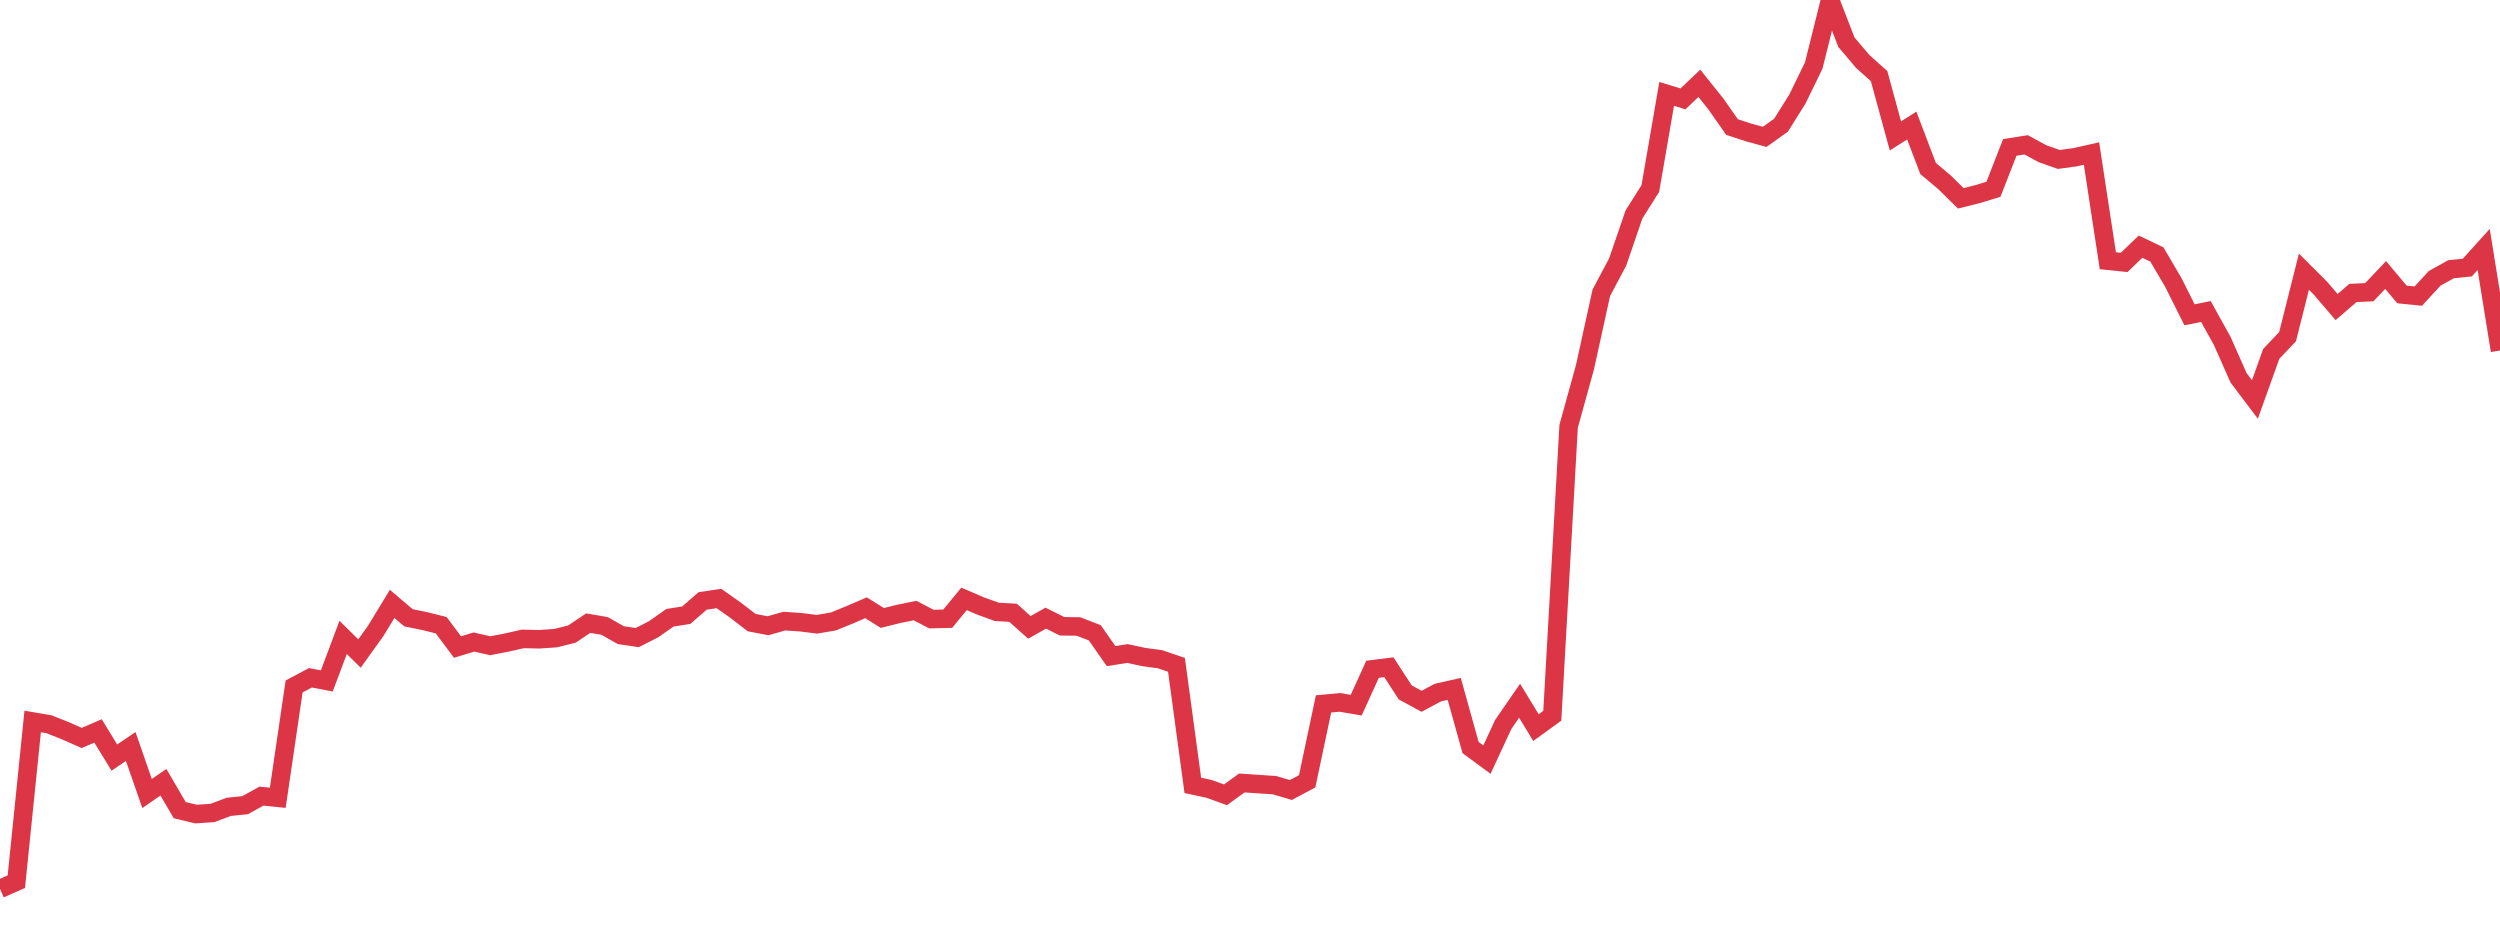 <?xml version="1.0" standalone="no"?>
<!DOCTYPE svg PUBLIC "-//W3C//DTD SVG 1.1//EN" "http://www.w3.org/Graphics/SVG/1.1/DTD/svg11.dtd">
<svg width="135" height="50" viewBox="0 0 135 50" preserveAspectRatio="none" class="sparkline" xmlns="http://www.w3.org/2000/svg"
xmlns:xlink="http://www.w3.org/1999/xlink"><path  class="sparkline--line" d="M 0 48 L 0 48 L 0.882 47.61 L 1.765 38.96 L 2.647 39.11 L 3.529 39.46 L 4.412 39.85 L 5.294 39.47 L 6.176 40.91 L 7.059 40.31 L 7.941 42.85 L 8.824 42.24 L 9.706 43.75 L 10.588 43.96 L 11.471 43.9 L 12.353 43.57 L 13.235 43.48 L 14.118 42.99 L 15 43.08 L 15.882 37.07 L 16.765 36.6 L 17.647 36.77 L 18.529 34.42 L 19.412 35.29 L 20.294 34.06 L 21.176 32.61 L 22.059 33.36 L 22.941 33.54 L 23.824 33.76 L 24.706 34.94 L 25.588 34.67 L 26.471 34.87 L 27.353 34.7 L 28.235 34.5 L 29.118 34.52 L 30 34.46 L 30.882 34.24 L 31.765 33.65 L 32.647 33.8 L 33.529 34.3 L 34.412 34.43 L 35.294 33.98 L 36.176 33.36 L 37.059 33.22 L 37.941 32.45 L 38.824 32.32 L 39.706 32.94 L 40.588 33.62 L 41.471 33.79 L 42.353 33.54 L 43.235 33.6 L 44.118 33.71 L 45 33.56 L 45.882 33.2 L 46.765 32.82 L 47.647 33.37 L 48.529 33.15 L 49.412 32.97 L 50.294 33.43 L 51.176 33.41 L 52.059 32.34 L 52.941 32.72 L 53.824 33.04 L 54.706 33.09 L 55.588 33.88 L 56.471 33.38 L 57.353 33.82 L 58.235 33.83 L 59.118 34.17 L 60 35.43 L 60.882 35.29 L 61.765 35.48 L 62.647 35.6 L 63.529 35.9 L 64.412 42.41 L 65.294 42.6 L 66.176 42.92 L 67.059 42.28 L 67.941 42.34 L 68.824 42.4 L 69.706 42.66 L 70.588 42.19 L 71.471 38.01 L 72.353 37.93 L 73.235 38.08 L 74.118 36.14 L 75 36.03 L 75.882 37.39 L 76.765 37.87 L 77.647 37.4 L 78.529 37.2 L 79.412 40.37 L 80.294 41.02 L 81.176 39.12 L 82.059 37.84 L 82.941 39.29 L 83.824 38.65 L 84.706 23.02 L 85.588 19.83 L 86.471 15.81 L 87.353 14.15 L 88.235 11.58 L 89.118 10.18 L 90 5.07 L 90.882 5.34 L 91.765 4.5 L 92.647 5.6 L 93.529 6.86 L 94.412 7.15 L 95.294 7.39 L 96.176 6.76 L 97.059 5.35 L 97.941 3.54 L 98.824 0 L 99.706 2.28 L 100.588 3.32 L 101.471 4.11 L 102.353 7.34 L 103.235 6.78 L 104.118 9.1 L 105 9.84 L 105.882 10.71 L 106.765 10.49 L 107.647 10.22 L 108.529 7.96 L 109.412 7.82 L 110.294 8.3 L 111.176 8.61 L 112.059 8.49 L 112.941 8.29 L 113.824 14.08 L 114.706 14.17 L 115.588 13.32 L 116.471 13.74 L 117.353 15.24 L 118.235 17 L 119.118 16.82 L 120 18.41 L 120.882 20.4 L 121.765 21.57 L 122.647 19.11 L 123.529 18.18 L 124.412 14.67 L 125.294 15.55 L 126.176 16.58 L 127.059 15.82 L 127.941 15.78 L 128.824 14.85 L 129.706 15.9 L 130.588 15.99 L 131.471 15.03 L 132.353 14.54 L 133.235 14.45 L 134.118 13.47 L 135 18.93" fill="none" stroke-width="1" stroke="#dc3545"></path></svg>